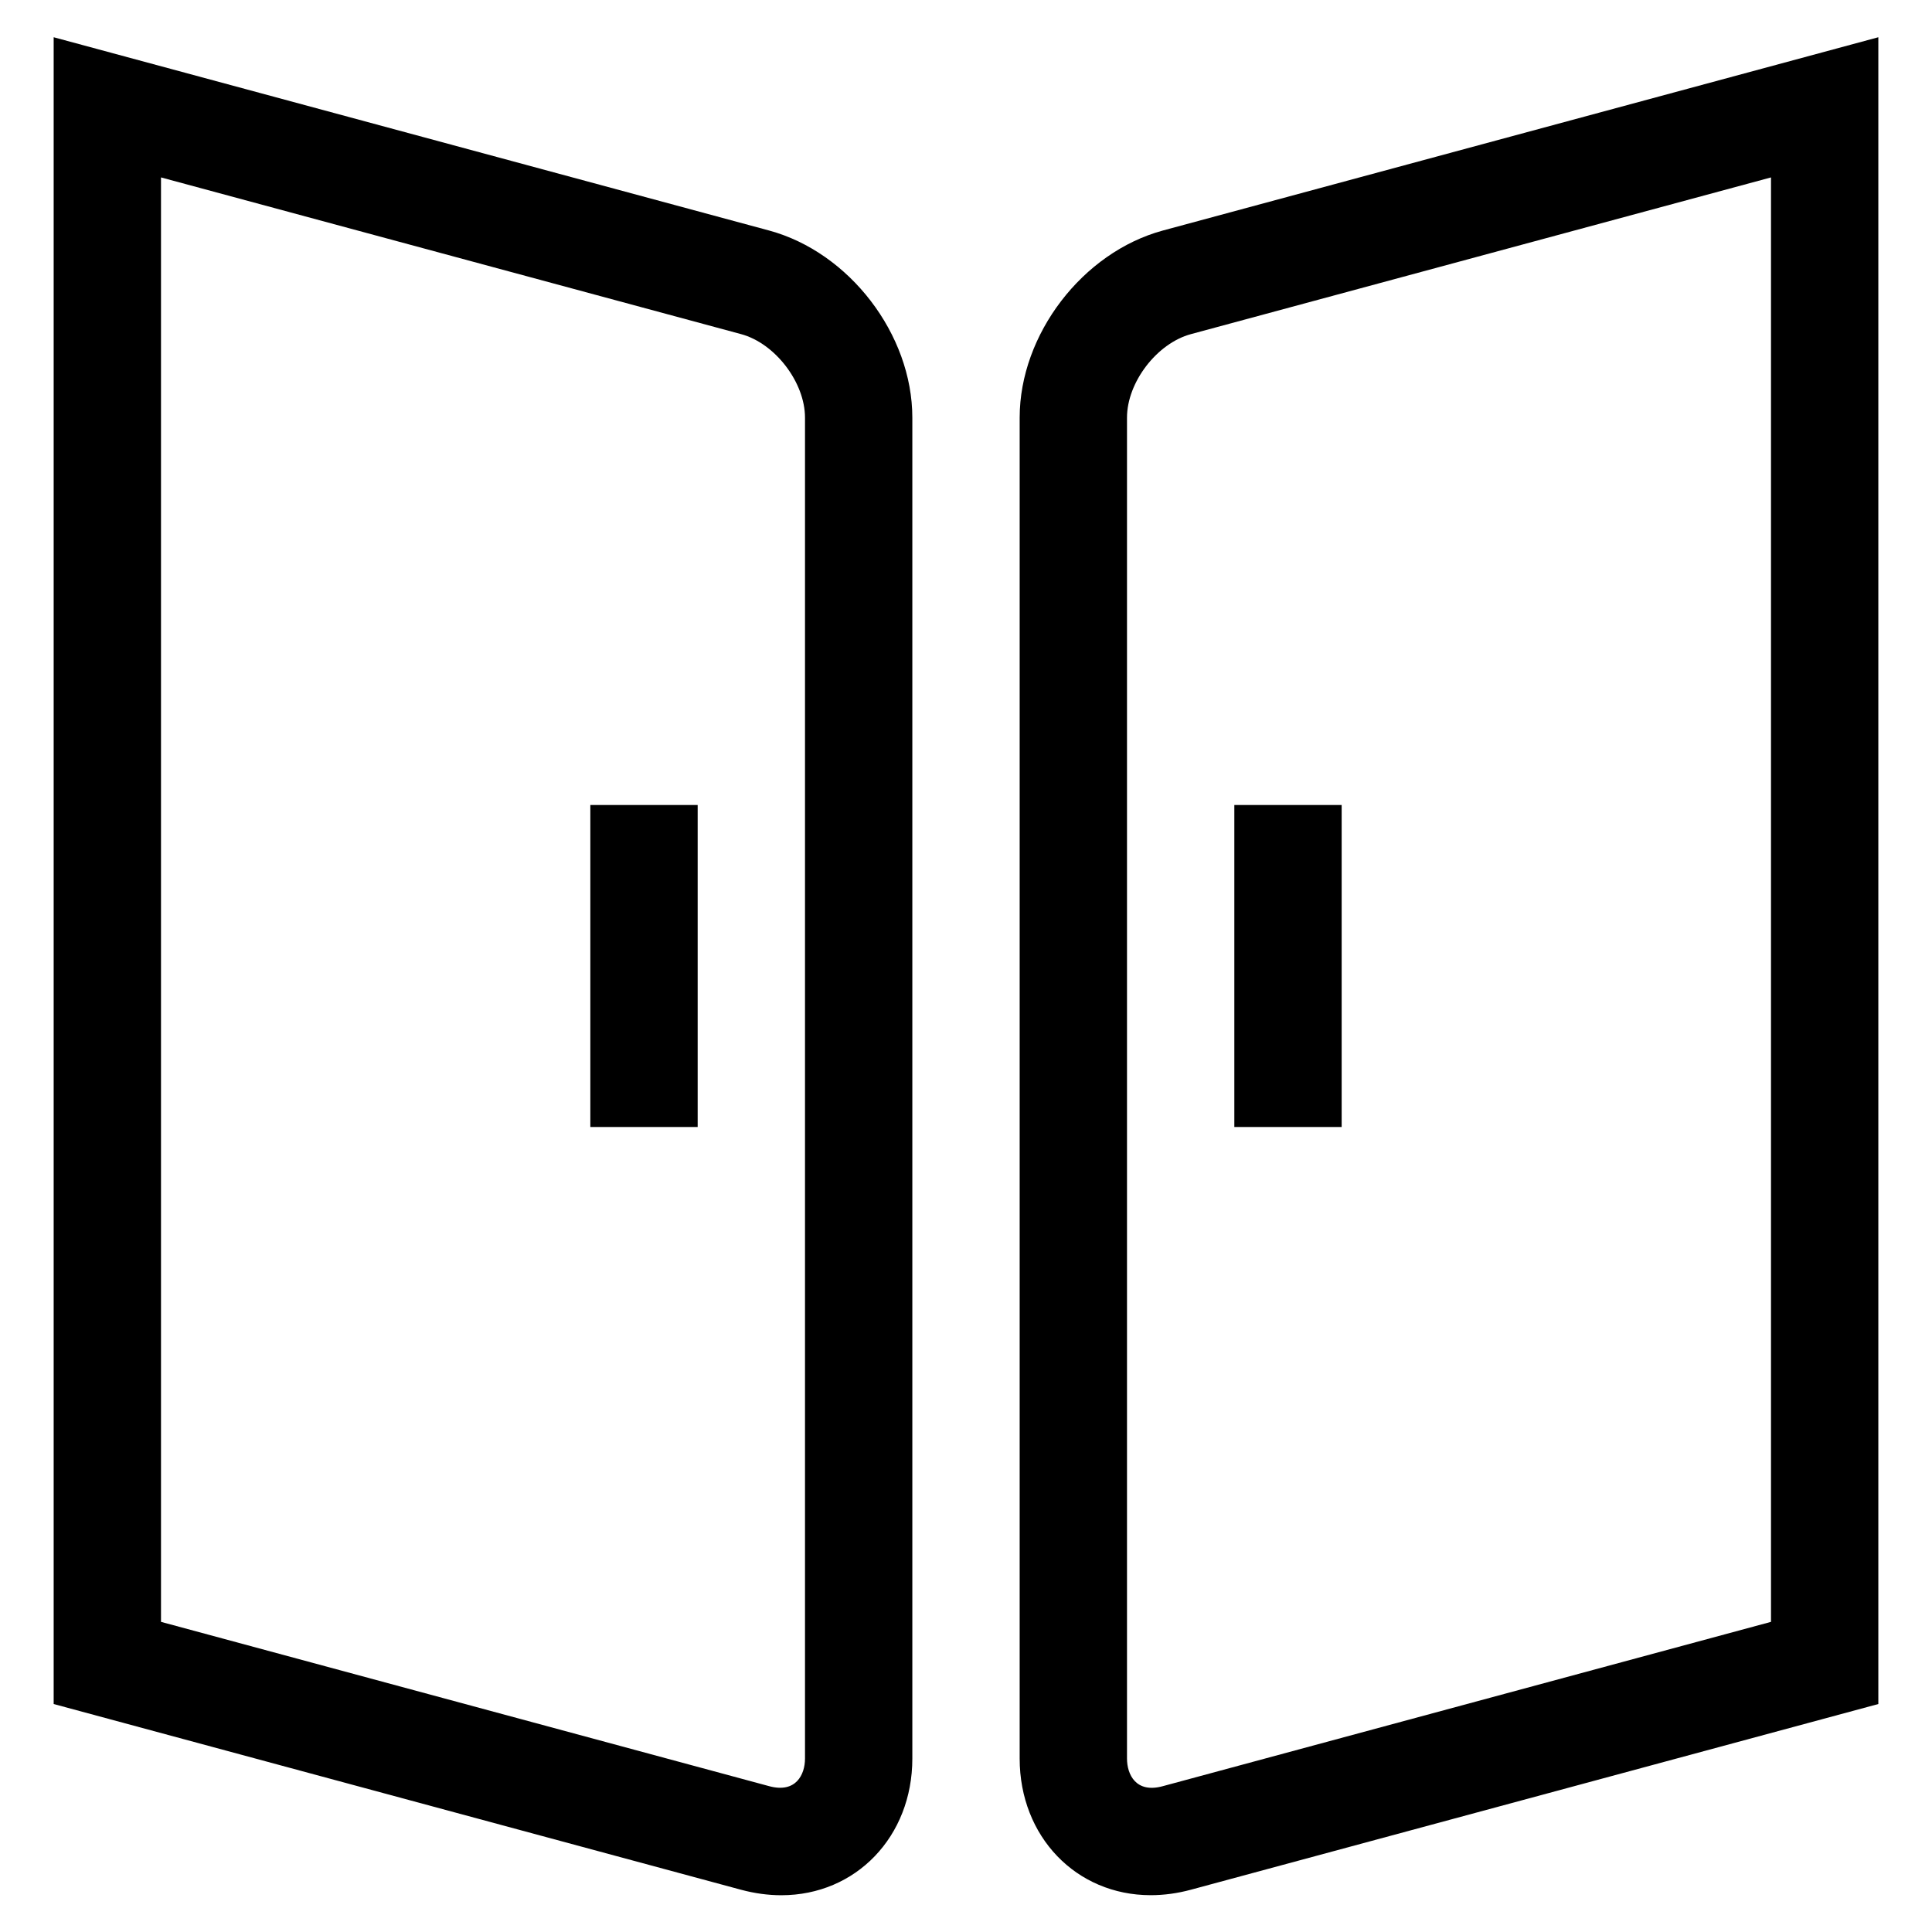 <?xml version="1.0" encoding="utf-8"?>
<!-- Generator: Adobe Illustrator 16.0.4, SVG Export Plug-In . SVG Version: 6.00 Build 0)  -->
<!DOCTYPE svg PUBLIC "-//W3C//DTD SVG 1.1//EN" "http://www.w3.org/Graphics/SVG/1.1/DTD/svg11.dtd">
<svg version="1.1" id="Layer_1" xmlns="http://www.w3.org/2000/svg" xmlns:xlink="http://www.w3.org/1999/xlink" x="0px" y="0px"
	 width="36px" height="36px" viewBox="0 0 36 36" enable-background="new 0 0 36 36" xml:space="preserve">
<path d="M14.33,4.295L1,0.694v31.058l12.809,3.461c0.25,0.067,0.503,0.102,0.749,0.102c1.393,0,2.442-1.095,2.442-2.546V7.782
	C17,6.231,15.827,4.7,14.33,4.295z M15,32.769c0,0.297-0.169,0.65-0.67,0.513L3,30.221V3.306l10.809,2.92
	C14.443,6.397,15,7.125,15,7.782V32.769z M21.67,4.295C20.173,4.7,19,6.231,19,7.782v24.986c0,1.451,1.05,2.546,2.442,2.546
	c0.246,0,0.498-0.034,0.749-0.102L35,31.752V0.694L21.67,4.295z M33,30.221l-11.33,3.061C21.167,33.422,21,33.065,21,32.769V7.782
	c0-0.658,0.557-1.385,1.191-1.556L33,3.306V30.221z M25,15h-2v6h2V15z M11,21h2v-6h-2V21z"/>
</svg>
